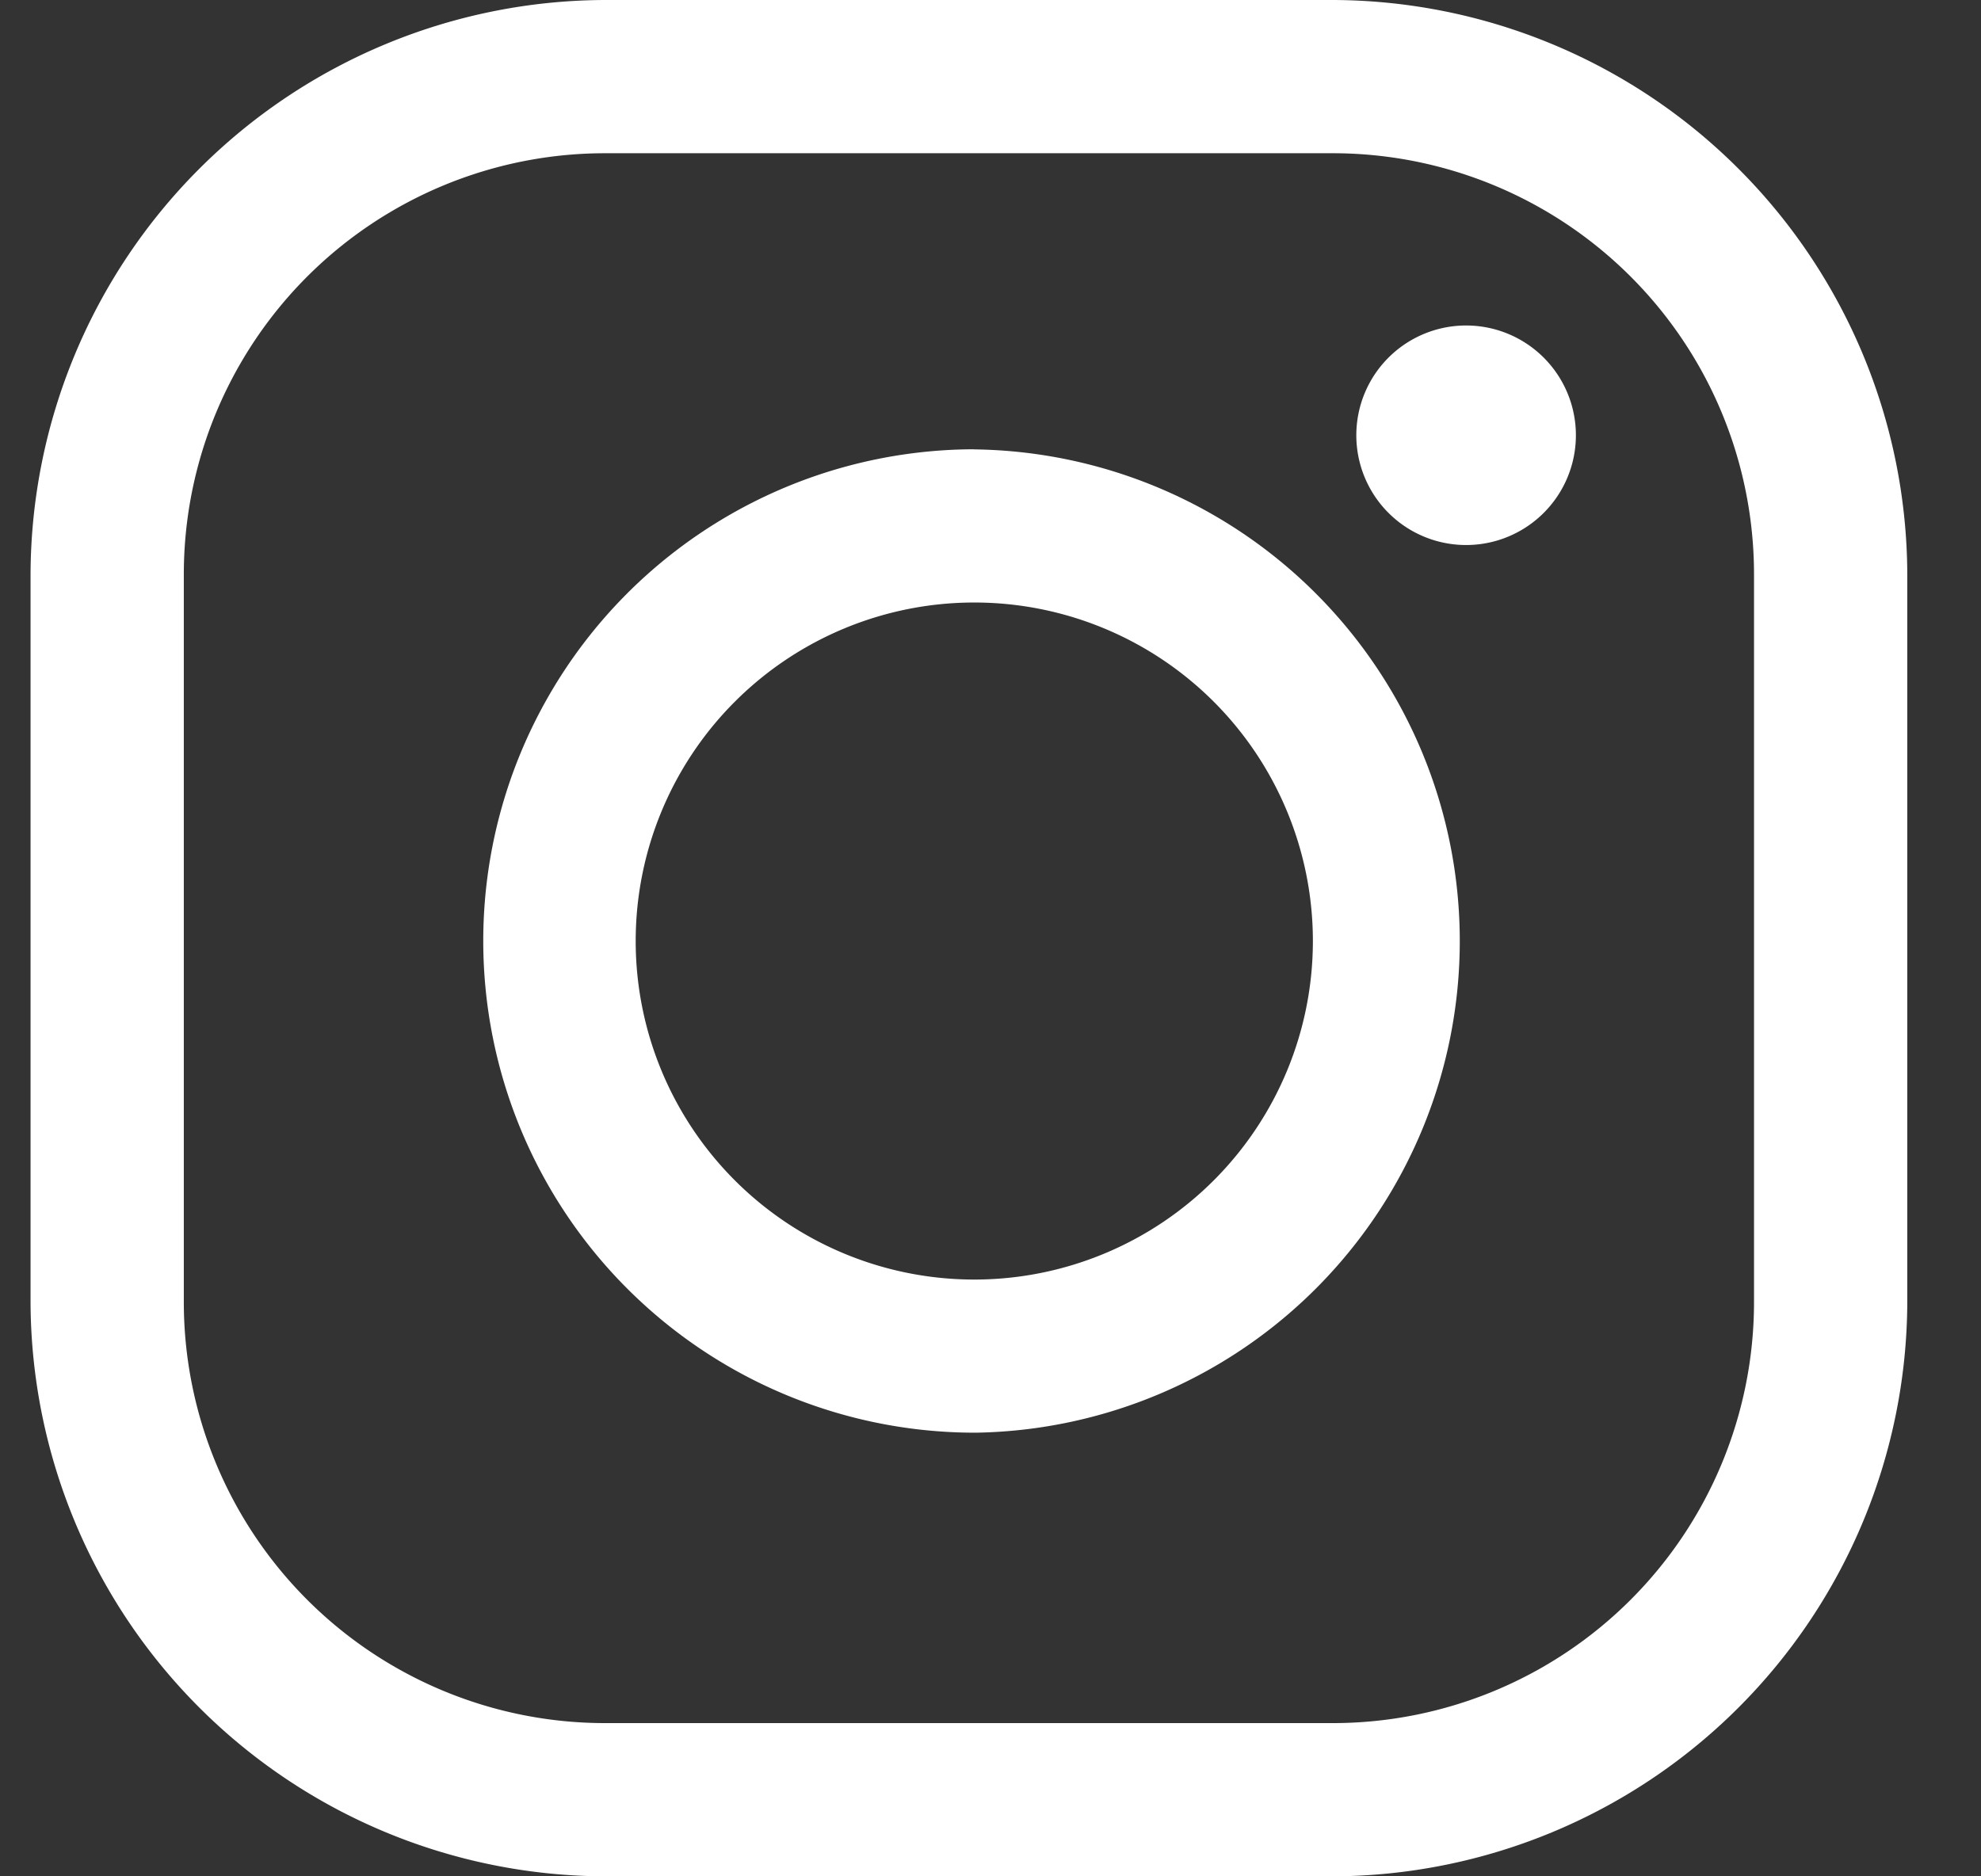 <svg width="19" height="18" fill="none" xmlns="http://www.w3.org/2000/svg"><rect width="100%" height="100%" fill="#333333" stroke="none"/><g id="Group 2" fill="#fff"><path id="Vector" d="M12.783 1.47a4.04 4.04 0 014.04 4.04v6.98a4.04 4.04 0 01-4.04 4.04h-6.98a4.04 4.04 0 01-4.04-4.04V5.51a4.04 4.04 0 014.04-4.04h6.98zm0-1.47h-6.98a5.527 5.527 0 00-5.51 5.51v6.98A5.527 5.527 0 005.803 18h6.98a5.527 5.527 0 005.51-5.51V5.51A5.527 5.527 0 0012.783 0z"/><path id="Vector_2" d="M14.094 3.123a1.053 1.053 0 100 2.105 1.053 1.053 0 000-2.105z"/><path id="Vector_3" d="M9.343 5.78a3.247 3.247 0 11.003 6.495 3.247 3.247 0 01-.003-6.495zm0-1.47a4.717 4.717 0 10.018 9.434 4.717 4.717 0 00-.018-9.433z"/></g></svg>